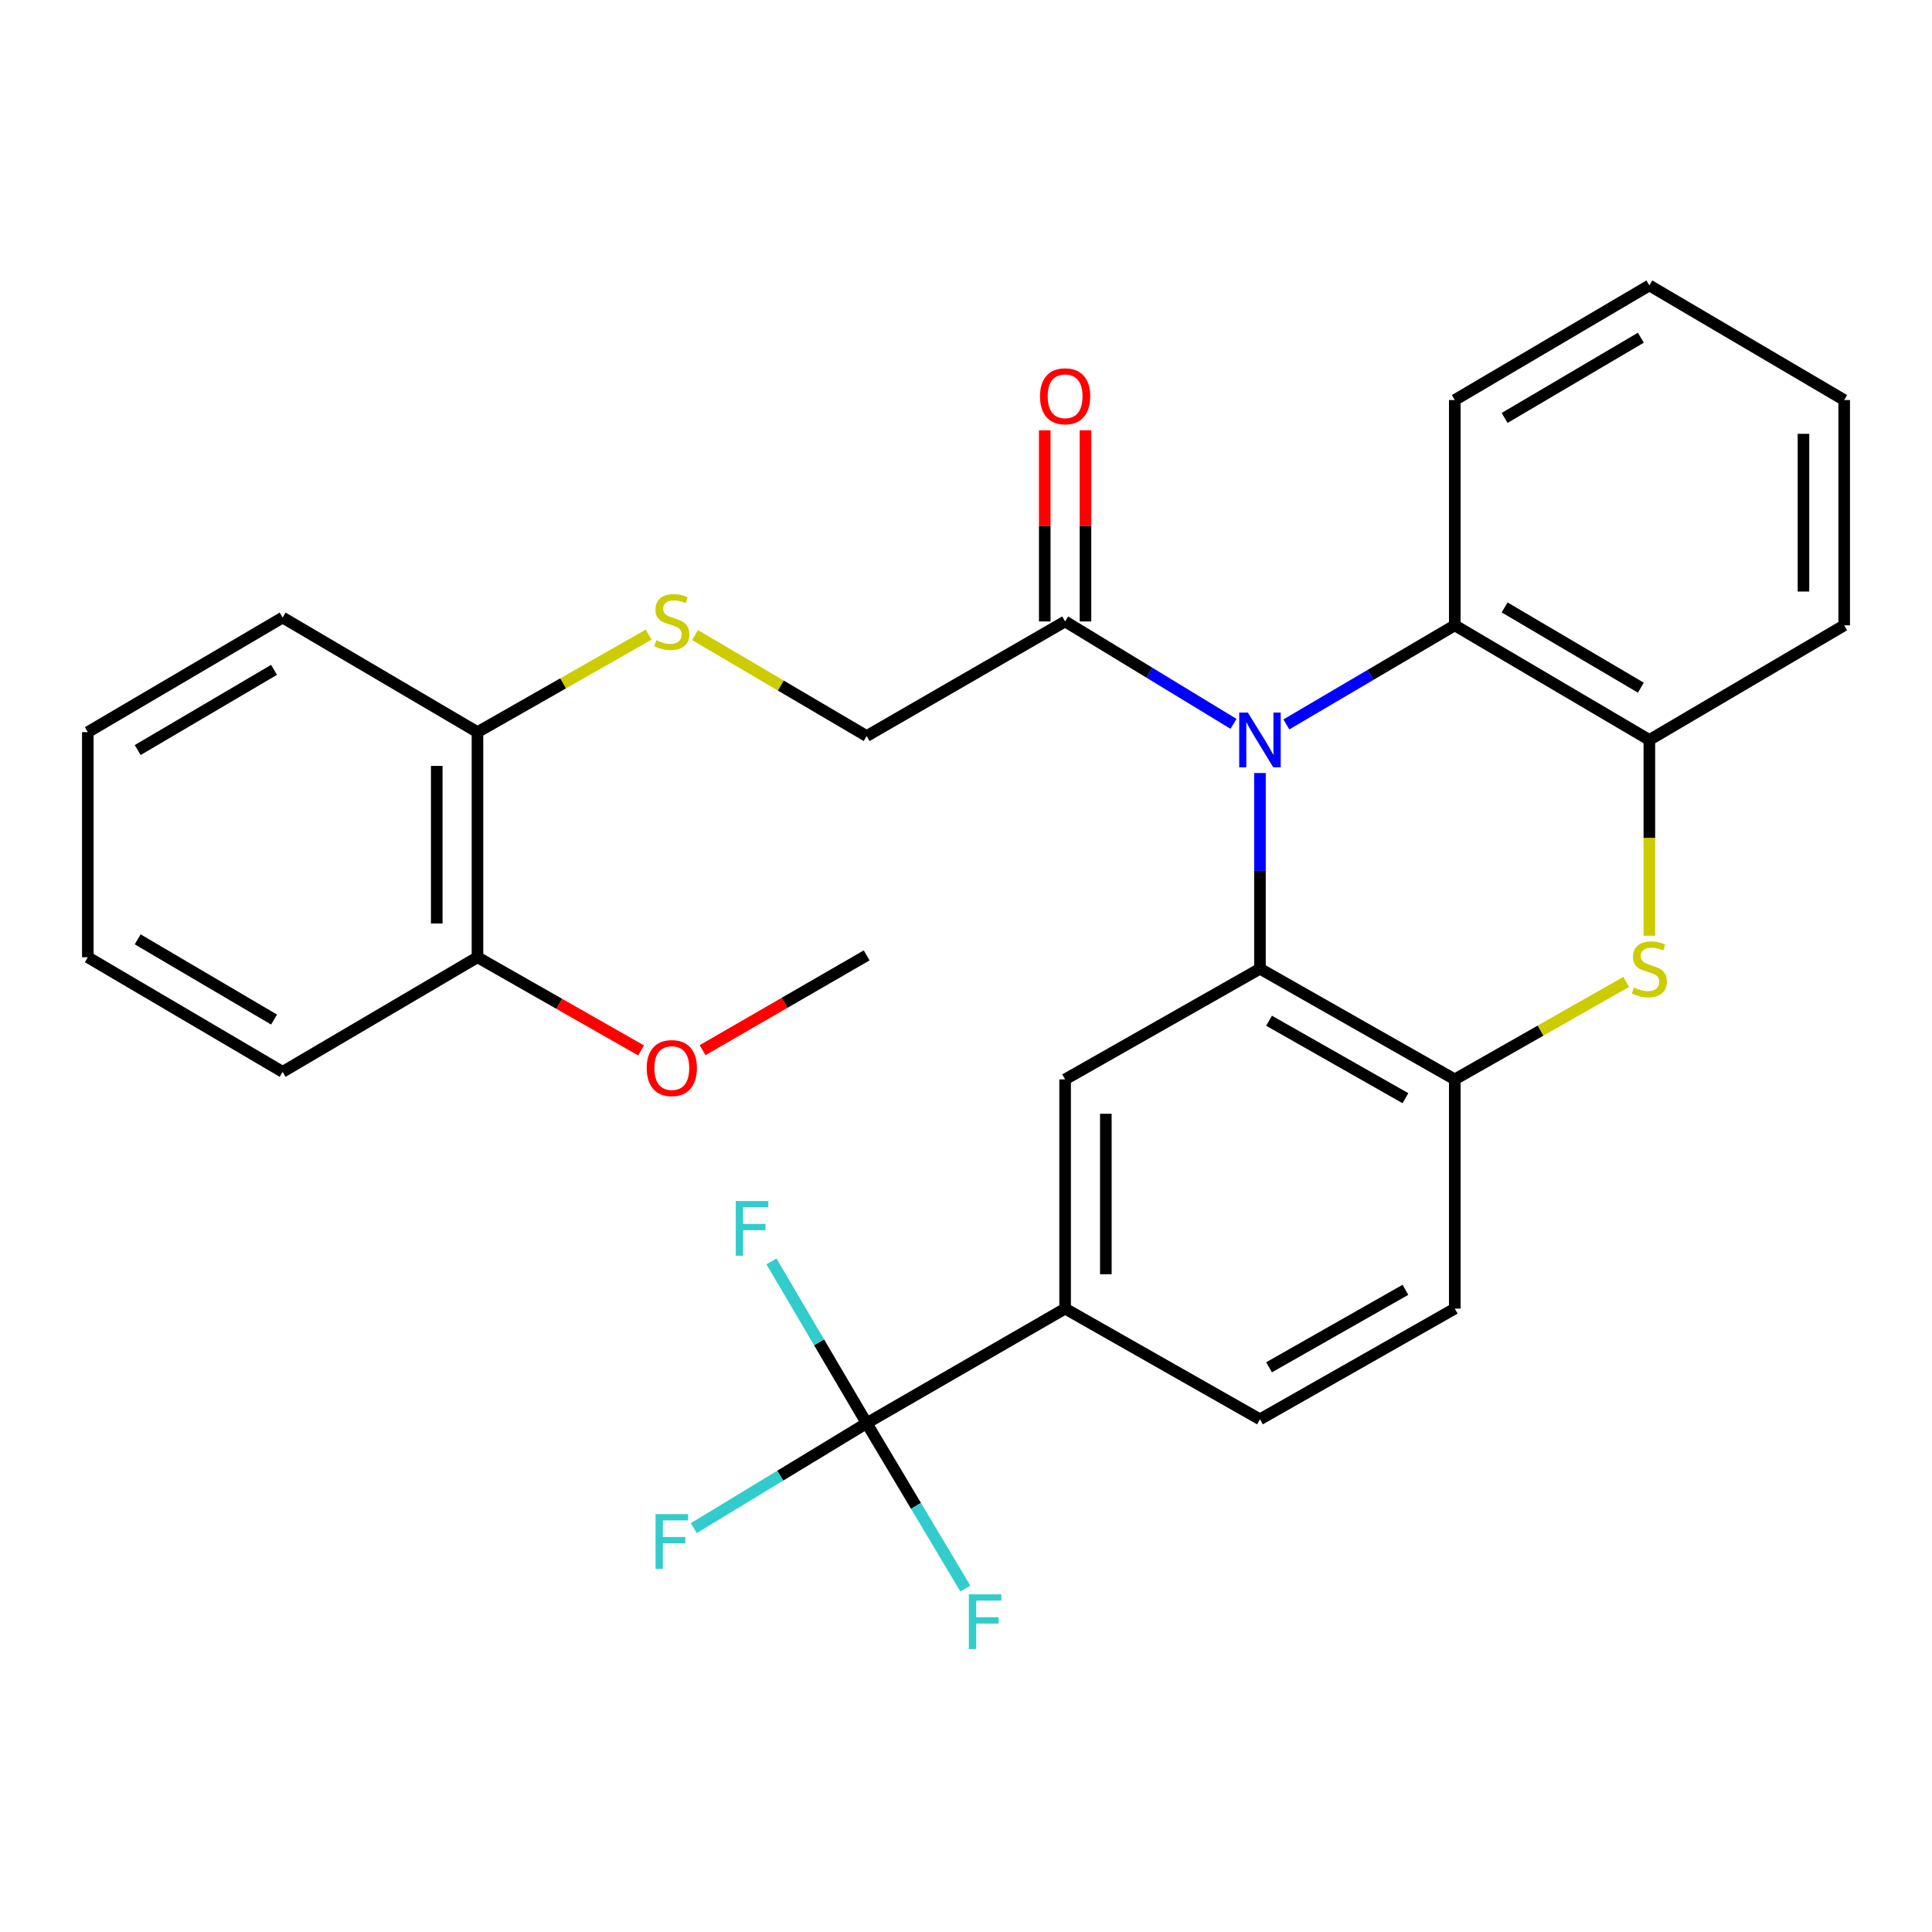 <?xml version='1.0' encoding='iso-8859-1'?>
<svg version='1.1' baseProfile='full'
              xmlns='http://www.w3.org/2000/svg'
                      xmlns:rdkit='http://www.rdkit.org/xml'
                      xmlns:xlink='http://www.w3.org/1999/xlink'
                  xml:space='preserve'
width='1000px' height='1000px' viewBox='0 0 1000 1000'>
<!-- END OF HEADER -->
<rect style='opacity:1.0;fill:#FFFFFF;stroke:none' width='1000' height='1000' x='0' y='0'> </rect>
<path class='bond-0' d='M 652.151,400.116 L 652.151,450.763' style='fill:none;fill-rule:evenodd;stroke:#0000FF;stroke-width:6px;stroke-linecap:butt;stroke-linejoin:miter;stroke-opacity:1' />
<path class='bond-0' d='M 652.151,450.763 L 652.151,501.41' style='fill:none;fill-rule:evenodd;stroke:#000000;stroke-width:6px;stroke-linecap:butt;stroke-linejoin:miter;stroke-opacity:1' />
<path class='bond-4' d='M 665.816,374.956 L 709.402,349.314' style='fill:none;fill-rule:evenodd;stroke:#0000FF;stroke-width:6px;stroke-linecap:butt;stroke-linejoin:miter;stroke-opacity:1' />
<path class='bond-4' d='M 709.402,349.314 L 752.988,323.671' style='fill:none;fill-rule:evenodd;stroke:#000000;stroke-width:6px;stroke-linecap:butt;stroke-linejoin:miter;stroke-opacity:1' />
<path class='bond-5' d='M 638.46,374.668 L 594.882,348.163' style='fill:none;fill-rule:evenodd;stroke:#0000FF;stroke-width:6px;stroke-linecap:butt;stroke-linejoin:miter;stroke-opacity:1' />
<path class='bond-5' d='M 594.882,348.163 L 551.303,321.657' style='fill:none;fill-rule:evenodd;stroke:#000000;stroke-width:6px;stroke-linecap:butt;stroke-linejoin:miter;stroke-opacity:1' />
<path class='bond-2' d='M 652.151,501.41 L 752.988,558.696' style='fill:none;fill-rule:evenodd;stroke:#000000;stroke-width:6px;stroke-linecap:butt;stroke-linejoin:miter;stroke-opacity:1' />
<path class='bond-2' d='M 656.865,528.33 L 727.451,568.43' style='fill:none;fill-rule:evenodd;stroke:#000000;stroke-width:6px;stroke-linecap:butt;stroke-linejoin:miter;stroke-opacity:1' />
<path class='bond-6' d='M 652.151,501.41 L 551.303,558.696' style='fill:none;fill-rule:evenodd;stroke:#000000;stroke-width:6px;stroke-linecap:butt;stroke-linejoin:miter;stroke-opacity:1' />
<path class='bond-1' d='M 853.708,484.329 L 853.708,433.662' style='fill:none;fill-rule:evenodd;stroke:#CCCC00;stroke-width:6px;stroke-linecap:butt;stroke-linejoin:miter;stroke-opacity:1' />
<path class='bond-1' d='M 853.708,433.662 L 853.708,382.995' style='fill:none;fill-rule:evenodd;stroke:#000000;stroke-width:6px;stroke-linecap:butt;stroke-linejoin:miter;stroke-opacity:1' />
<path class='bond-29' d='M 841.732,508.222 L 797.36,533.459' style='fill:none;fill-rule:evenodd;stroke:#CCCC00;stroke-width:6px;stroke-linecap:butt;stroke-linejoin:miter;stroke-opacity:1' />
<path class='bond-29' d='M 797.36,533.459 L 752.988,558.696' style='fill:none;fill-rule:evenodd;stroke:#000000;stroke-width:6px;stroke-linecap:butt;stroke-linejoin:miter;stroke-opacity:1' />
<path class='bond-11' d='M 752.988,558.696 L 752.988,677.333' style='fill:none;fill-rule:evenodd;stroke:#000000;stroke-width:6px;stroke-linecap:butt;stroke-linejoin:miter;stroke-opacity:1' />
<path class='bond-3' d='M 448.58,736.645 L 551.303,677.333' style='fill:none;fill-rule:evenodd;stroke:#000000;stroke-width:6px;stroke-linecap:butt;stroke-linejoin:miter;stroke-opacity:1' />
<path class='bond-15' d='M 448.58,736.645 L 423.944,694.769' style='fill:none;fill-rule:evenodd;stroke:#000000;stroke-width:6px;stroke-linecap:butt;stroke-linejoin:miter;stroke-opacity:1' />
<path class='bond-15' d='M 423.944,694.769 L 399.307,652.893' style='fill:none;fill-rule:evenodd;stroke:#33CCCC;stroke-width:6px;stroke-linecap:butt;stroke-linejoin:miter;stroke-opacity:1' />
<path class='bond-16' d='M 448.58,736.645 L 474.12,779.442' style='fill:none;fill-rule:evenodd;stroke:#000000;stroke-width:6px;stroke-linecap:butt;stroke-linejoin:miter;stroke-opacity:1' />
<path class='bond-16' d='M 474.12,779.442 L 499.66,822.24' style='fill:none;fill-rule:evenodd;stroke:#33CCCC;stroke-width:6px;stroke-linecap:butt;stroke-linejoin:miter;stroke-opacity:1' />
<path class='bond-17' d='M 448.58,736.645 L 403.841,763.805' style='fill:none;fill-rule:evenodd;stroke:#000000;stroke-width:6px;stroke-linecap:butt;stroke-linejoin:miter;stroke-opacity:1' />
<path class='bond-17' d='M 403.841,763.805 L 359.101,790.965' style='fill:none;fill-rule:evenodd;stroke:#33CCCC;stroke-width:6px;stroke-linecap:butt;stroke-linejoin:miter;stroke-opacity:1' />
<path class='bond-7' d='M 752.988,323.671 L 853.708,382.995' style='fill:none;fill-rule:evenodd;stroke:#000000;stroke-width:6px;stroke-linecap:butt;stroke-linejoin:miter;stroke-opacity:1' />
<path class='bond-7' d='M 778.794,314.408 L 849.298,355.935' style='fill:none;fill-rule:evenodd;stroke:#000000;stroke-width:6px;stroke-linecap:butt;stroke-linejoin:miter;stroke-opacity:1' />
<path class='bond-20' d='M 752.988,323.671 L 752.988,207.06' style='fill:none;fill-rule:evenodd;stroke:#000000;stroke-width:6px;stroke-linecap:butt;stroke-linejoin:miter;stroke-opacity:1' />
<path class='bond-10' d='M 551.303,321.657 L 448.58,380.981' style='fill:none;fill-rule:evenodd;stroke:#000000;stroke-width:6px;stroke-linecap:butt;stroke-linejoin:miter;stroke-opacity:1' />
<path class='bond-13' d='M 561.842,321.657 L 561.842,272.184' style='fill:none;fill-rule:evenodd;stroke:#000000;stroke-width:6px;stroke-linecap:butt;stroke-linejoin:miter;stroke-opacity:1' />
<path class='bond-13' d='M 561.842,272.184 L 561.842,222.71' style='fill:none;fill-rule:evenodd;stroke:#FF0000;stroke-width:6px;stroke-linecap:butt;stroke-linejoin:miter;stroke-opacity:1' />
<path class='bond-13' d='M 540.763,321.657 L 540.763,272.184' style='fill:none;fill-rule:evenodd;stroke:#000000;stroke-width:6px;stroke-linecap:butt;stroke-linejoin:miter;stroke-opacity:1' />
<path class='bond-13' d='M 540.763,272.184 L 540.763,222.71' style='fill:none;fill-rule:evenodd;stroke:#FF0000;stroke-width:6px;stroke-linecap:butt;stroke-linejoin:miter;stroke-opacity:1' />
<path class='bond-8' d='M 551.303,558.696 L 551.303,677.333' style='fill:none;fill-rule:evenodd;stroke:#000000;stroke-width:6px;stroke-linecap:butt;stroke-linejoin:miter;stroke-opacity:1' />
<path class='bond-8' d='M 572.381,576.492 L 572.381,659.537' style='fill:none;fill-rule:evenodd;stroke:#000000;stroke-width:6px;stroke-linecap:butt;stroke-linejoin:miter;stroke-opacity:1' />
<path class='bond-21' d='M 853.708,382.995 L 954.545,323.671' style='fill:none;fill-rule:evenodd;stroke:#000000;stroke-width:6px;stroke-linecap:butt;stroke-linejoin:miter;stroke-opacity:1' />
<path class='bond-14' d='M 551.303,677.333 L 652.151,734.631' style='fill:none;fill-rule:evenodd;stroke:#000000;stroke-width:6px;stroke-linecap:butt;stroke-linejoin:miter;stroke-opacity:1' />
<path class='bond-9' d='M 359.737,328.719 L 404.158,354.85' style='fill:none;fill-rule:evenodd;stroke:#CCCC00;stroke-width:6px;stroke-linecap:butt;stroke-linejoin:miter;stroke-opacity:1' />
<path class='bond-9' d='M 404.158,354.85 L 448.58,380.981' style='fill:none;fill-rule:evenodd;stroke:#000000;stroke-width:6px;stroke-linecap:butt;stroke-linejoin:miter;stroke-opacity:1' />
<path class='bond-12' d='M 335.757,328.478 L 291.449,353.716' style='fill:none;fill-rule:evenodd;stroke:#CCCC00;stroke-width:6px;stroke-linecap:butt;stroke-linejoin:miter;stroke-opacity:1' />
<path class='bond-12' d='M 291.449,353.716 L 247.14,378.955' style='fill:none;fill-rule:evenodd;stroke:#000000;stroke-width:6px;stroke-linecap:butt;stroke-linejoin:miter;stroke-opacity:1' />
<path class='bond-31' d='M 752.988,677.333 L 652.151,734.631' style='fill:none;fill-rule:evenodd;stroke:#000000;stroke-width:6px;stroke-linecap:butt;stroke-linejoin:miter;stroke-opacity:1' />
<path class='bond-31' d='M 727.449,667.601 L 656.863,707.71' style='fill:none;fill-rule:evenodd;stroke:#000000;stroke-width:6px;stroke-linecap:butt;stroke-linejoin:miter;stroke-opacity:1' />
<path class='bond-18' d='M 247.14,378.955 L 247.14,495.472' style='fill:none;fill-rule:evenodd;stroke:#000000;stroke-width:6px;stroke-linecap:butt;stroke-linejoin:miter;stroke-opacity:1' />
<path class='bond-18' d='M 226.062,396.433 L 226.062,477.995' style='fill:none;fill-rule:evenodd;stroke:#000000;stroke-width:6px;stroke-linecap:butt;stroke-linejoin:miter;stroke-opacity:1' />
<path class='bond-22' d='M 247.14,378.955 L 146.292,319.643' style='fill:none;fill-rule:evenodd;stroke:#000000;stroke-width:6px;stroke-linecap:butt;stroke-linejoin:miter;stroke-opacity:1' />
<path class='bond-19' d='M 247.14,495.472 L 289.489,519.59' style='fill:none;fill-rule:evenodd;stroke:#000000;stroke-width:6px;stroke-linecap:butt;stroke-linejoin:miter;stroke-opacity:1' />
<path class='bond-19' d='M 289.489,519.59 L 331.837,543.707' style='fill:none;fill-rule:evenodd;stroke:#FF0000;stroke-width:6px;stroke-linecap:butt;stroke-linejoin:miter;stroke-opacity:1' />
<path class='bond-23' d='M 247.14,495.472 L 146.292,554.785' style='fill:none;fill-rule:evenodd;stroke:#000000;stroke-width:6px;stroke-linecap:butt;stroke-linejoin:miter;stroke-opacity:1' />
<path class='bond-24' d='M 363.643,543.569 L 406.112,519.041' style='fill:none;fill-rule:evenodd;stroke:#FF0000;stroke-width:6px;stroke-linecap:butt;stroke-linejoin:miter;stroke-opacity:1' />
<path class='bond-24' d='M 406.112,519.041 L 448.58,494.512' style='fill:none;fill-rule:evenodd;stroke:#000000;stroke-width:6px;stroke-linecap:butt;stroke-linejoin:miter;stroke-opacity:1' />
<path class='bond-25' d='M 752.988,207.06 L 853.708,147.736' style='fill:none;fill-rule:evenodd;stroke:#000000;stroke-width:6px;stroke-linecap:butt;stroke-linejoin:miter;stroke-opacity:1' />
<path class='bond-25' d='M 778.794,216.324 L 849.298,174.797' style='fill:none;fill-rule:evenodd;stroke:#000000;stroke-width:6px;stroke-linecap:butt;stroke-linejoin:miter;stroke-opacity:1' />
<path class='bond-30' d='M 954.545,323.671 L 954.545,207.06' style='fill:none;fill-rule:evenodd;stroke:#000000;stroke-width:6px;stroke-linecap:butt;stroke-linejoin:miter;stroke-opacity:1' />
<path class='bond-30' d='M 933.467,306.18 L 933.467,224.552' style='fill:none;fill-rule:evenodd;stroke:#000000;stroke-width:6px;stroke-linecap:butt;stroke-linejoin:miter;stroke-opacity:1' />
<path class='bond-27' d='M 146.292,319.643 L 45.455,378.955' style='fill:none;fill-rule:evenodd;stroke:#000000;stroke-width:6px;stroke-linecap:butt;stroke-linejoin:miter;stroke-opacity:1' />
<path class='bond-27' d='M 141.853,346.708 L 71.267,388.227' style='fill:none;fill-rule:evenodd;stroke:#000000;stroke-width:6px;stroke-linecap:butt;stroke-linejoin:miter;stroke-opacity:1' />
<path class='bond-32' d='M 146.292,554.785 L 45.455,495.472' style='fill:none;fill-rule:evenodd;stroke:#000000;stroke-width:6px;stroke-linecap:butt;stroke-linejoin:miter;stroke-opacity:1' />
<path class='bond-32' d='M 141.853,527.719 L 71.267,486.201' style='fill:none;fill-rule:evenodd;stroke:#000000;stroke-width:6px;stroke-linecap:butt;stroke-linejoin:miter;stroke-opacity:1' />
<path class='bond-26' d='M 853.708,147.736 L 954.545,207.06' style='fill:none;fill-rule:evenodd;stroke:#000000;stroke-width:6px;stroke-linecap:butt;stroke-linejoin:miter;stroke-opacity:1' />
<path class='bond-28' d='M 45.455,378.955 L 45.455,495.472' style='fill:none;fill-rule:evenodd;stroke:#000000;stroke-width:6px;stroke-linecap:butt;stroke-linejoin:miter;stroke-opacity:1' />
<path  class='atom-0' d='M 645.891 368.835
L 655.171 383.835
Q 656.091 385.315, 657.571 387.995
Q 659.051 390.675, 659.131 390.835
L 659.131 368.835
L 662.891 368.835
L 662.891 397.155
L 659.011 397.155
L 649.051 380.755
Q 647.891 378.835, 646.651 376.635
Q 645.451 374.435, 645.091 373.755
L 645.091 397.155
L 641.411 397.155
L 641.411 368.835
L 645.891 368.835
' fill='#0000FF'/>
<path  class='atom-2' d='M 845.708 511.13
Q 846.028 511.25, 847.348 511.81
Q 848.668 512.37, 850.108 512.73
Q 851.588 513.05, 853.028 513.05
Q 855.708 513.05, 857.268 511.77
Q 858.828 510.45, 858.828 508.17
Q 858.828 506.61, 858.028 505.65
Q 857.268 504.69, 856.068 504.17
Q 854.868 503.65, 852.868 503.05
Q 850.348 502.29, 848.828 501.57
Q 847.348 500.85, 846.268 499.33
Q 845.228 497.81, 845.228 495.25
Q 845.228 491.69, 847.628 489.49
Q 850.068 487.29, 854.868 487.29
Q 858.148 487.29, 861.868 488.85
L 860.948 491.93
Q 857.548 490.53, 854.988 490.53
Q 852.228 490.53, 850.708 491.69
Q 849.188 492.81, 849.228 494.77
Q 849.228 496.29, 849.988 497.21
Q 850.788 498.13, 851.908 498.65
Q 853.068 499.17, 854.988 499.77
Q 857.548 500.57, 859.068 501.37
Q 860.588 502.17, 861.668 503.81
Q 862.788 505.41, 862.788 508.17
Q 862.788 512.09, 860.148 514.21
Q 857.548 516.29, 853.188 516.29
Q 850.668 516.29, 848.748 515.73
Q 846.868 515.21, 844.628 514.29
L 845.708 511.13
' fill='#CCCC00'/>
<path  class='atom-10' d='M 339.731 331.377
Q 340.051 331.497, 341.371 332.057
Q 342.691 332.617, 344.131 332.977
Q 345.611 333.297, 347.051 333.297
Q 349.731 333.297, 351.291 332.017
Q 352.851 330.697, 352.851 328.417
Q 352.851 326.857, 352.051 325.897
Q 351.291 324.937, 350.091 324.417
Q 348.891 323.897, 346.891 323.297
Q 344.371 322.537, 342.851 321.817
Q 341.371 321.097, 340.291 319.577
Q 339.251 318.057, 339.251 315.497
Q 339.251 311.937, 341.651 309.737
Q 344.091 307.537, 348.891 307.537
Q 352.171 307.537, 355.891 309.097
L 354.971 312.177
Q 351.571 310.777, 349.011 310.777
Q 346.251 310.777, 344.731 311.937
Q 343.211 313.057, 343.251 315.017
Q 343.251 316.537, 344.011 317.457
Q 344.811 318.377, 345.931 318.897
Q 347.091 319.417, 349.011 320.017
Q 351.571 320.817, 353.091 321.617
Q 354.611 322.417, 355.691 324.057
Q 356.811 325.657, 356.811 328.417
Q 356.811 332.337, 354.171 334.457
Q 351.571 336.537, 347.211 336.537
Q 344.691 336.537, 342.771 335.977
Q 340.891 335.457, 338.651 334.537
L 339.731 331.377
' fill='#CCCC00'/>
<path  class='atom-14' d='M 538.303 205.115
Q 538.303 198.315, 541.663 194.515
Q 545.023 190.715, 551.303 190.715
Q 557.583 190.715, 560.943 194.515
Q 564.303 198.315, 564.303 205.115
Q 564.303 211.995, 560.903 215.915
Q 557.503 219.795, 551.303 219.795
Q 545.063 219.795, 541.663 215.915
Q 538.303 212.035, 538.303 205.115
M 551.303 216.595
Q 555.623 216.595, 557.943 213.715
Q 560.303 210.795, 560.303 205.115
Q 560.303 199.555, 557.943 196.755
Q 555.623 193.915, 551.303 193.915
Q 546.983 193.915, 544.623 196.715
Q 542.303 199.515, 542.303 205.115
Q 542.303 210.835, 544.623 213.715
Q 546.983 216.595, 551.303 216.595
' fill='#FF0000'/>
<path  class='atom-16' d='M 380.836 621.648
L 397.676 621.648
L 397.676 624.888
L 384.636 624.888
L 384.636 633.488
L 396.236 633.488
L 396.236 636.768
L 384.636 636.768
L 384.636 649.968
L 380.836 649.968
L 380.836 621.648
' fill='#33CCCC'/>
<path  class='atom-17' d='M 501.475 825.231
L 518.315 825.231
L 518.315 828.471
L 505.275 828.471
L 505.275 837.071
L 516.875 837.071
L 516.875 840.351
L 505.275 840.351
L 505.275 853.551
L 501.475 853.551
L 501.475 825.231
' fill='#33CCCC'/>
<path  class='atom-18' d='M 339.311 783.706
L 356.151 783.706
L 356.151 786.946
L 343.111 786.946
L 343.111 795.546
L 354.711 795.546
L 354.711 798.826
L 343.111 798.826
L 343.111 812.026
L 339.311 812.026
L 339.311 783.706
' fill='#33CCCC'/>
<path  class='atom-20' d='M 334.731 552.839
Q 334.731 546.039, 338.091 542.239
Q 341.451 538.439, 347.731 538.439
Q 354.011 538.439, 357.371 542.239
Q 360.731 546.039, 360.731 552.839
Q 360.731 559.719, 357.331 563.639
Q 353.931 567.519, 347.731 567.519
Q 341.491 567.519, 338.091 563.639
Q 334.731 559.759, 334.731 552.839
M 347.731 564.319
Q 352.051 564.319, 354.371 561.439
Q 356.731 558.519, 356.731 552.839
Q 356.731 547.279, 354.371 544.479
Q 352.051 541.639, 347.731 541.639
Q 343.411 541.639, 341.051 544.439
Q 338.731 547.239, 338.731 552.839
Q 338.731 558.559, 341.051 561.439
Q 343.411 564.319, 347.731 564.319
' fill='#FF0000'/>
</svg>
